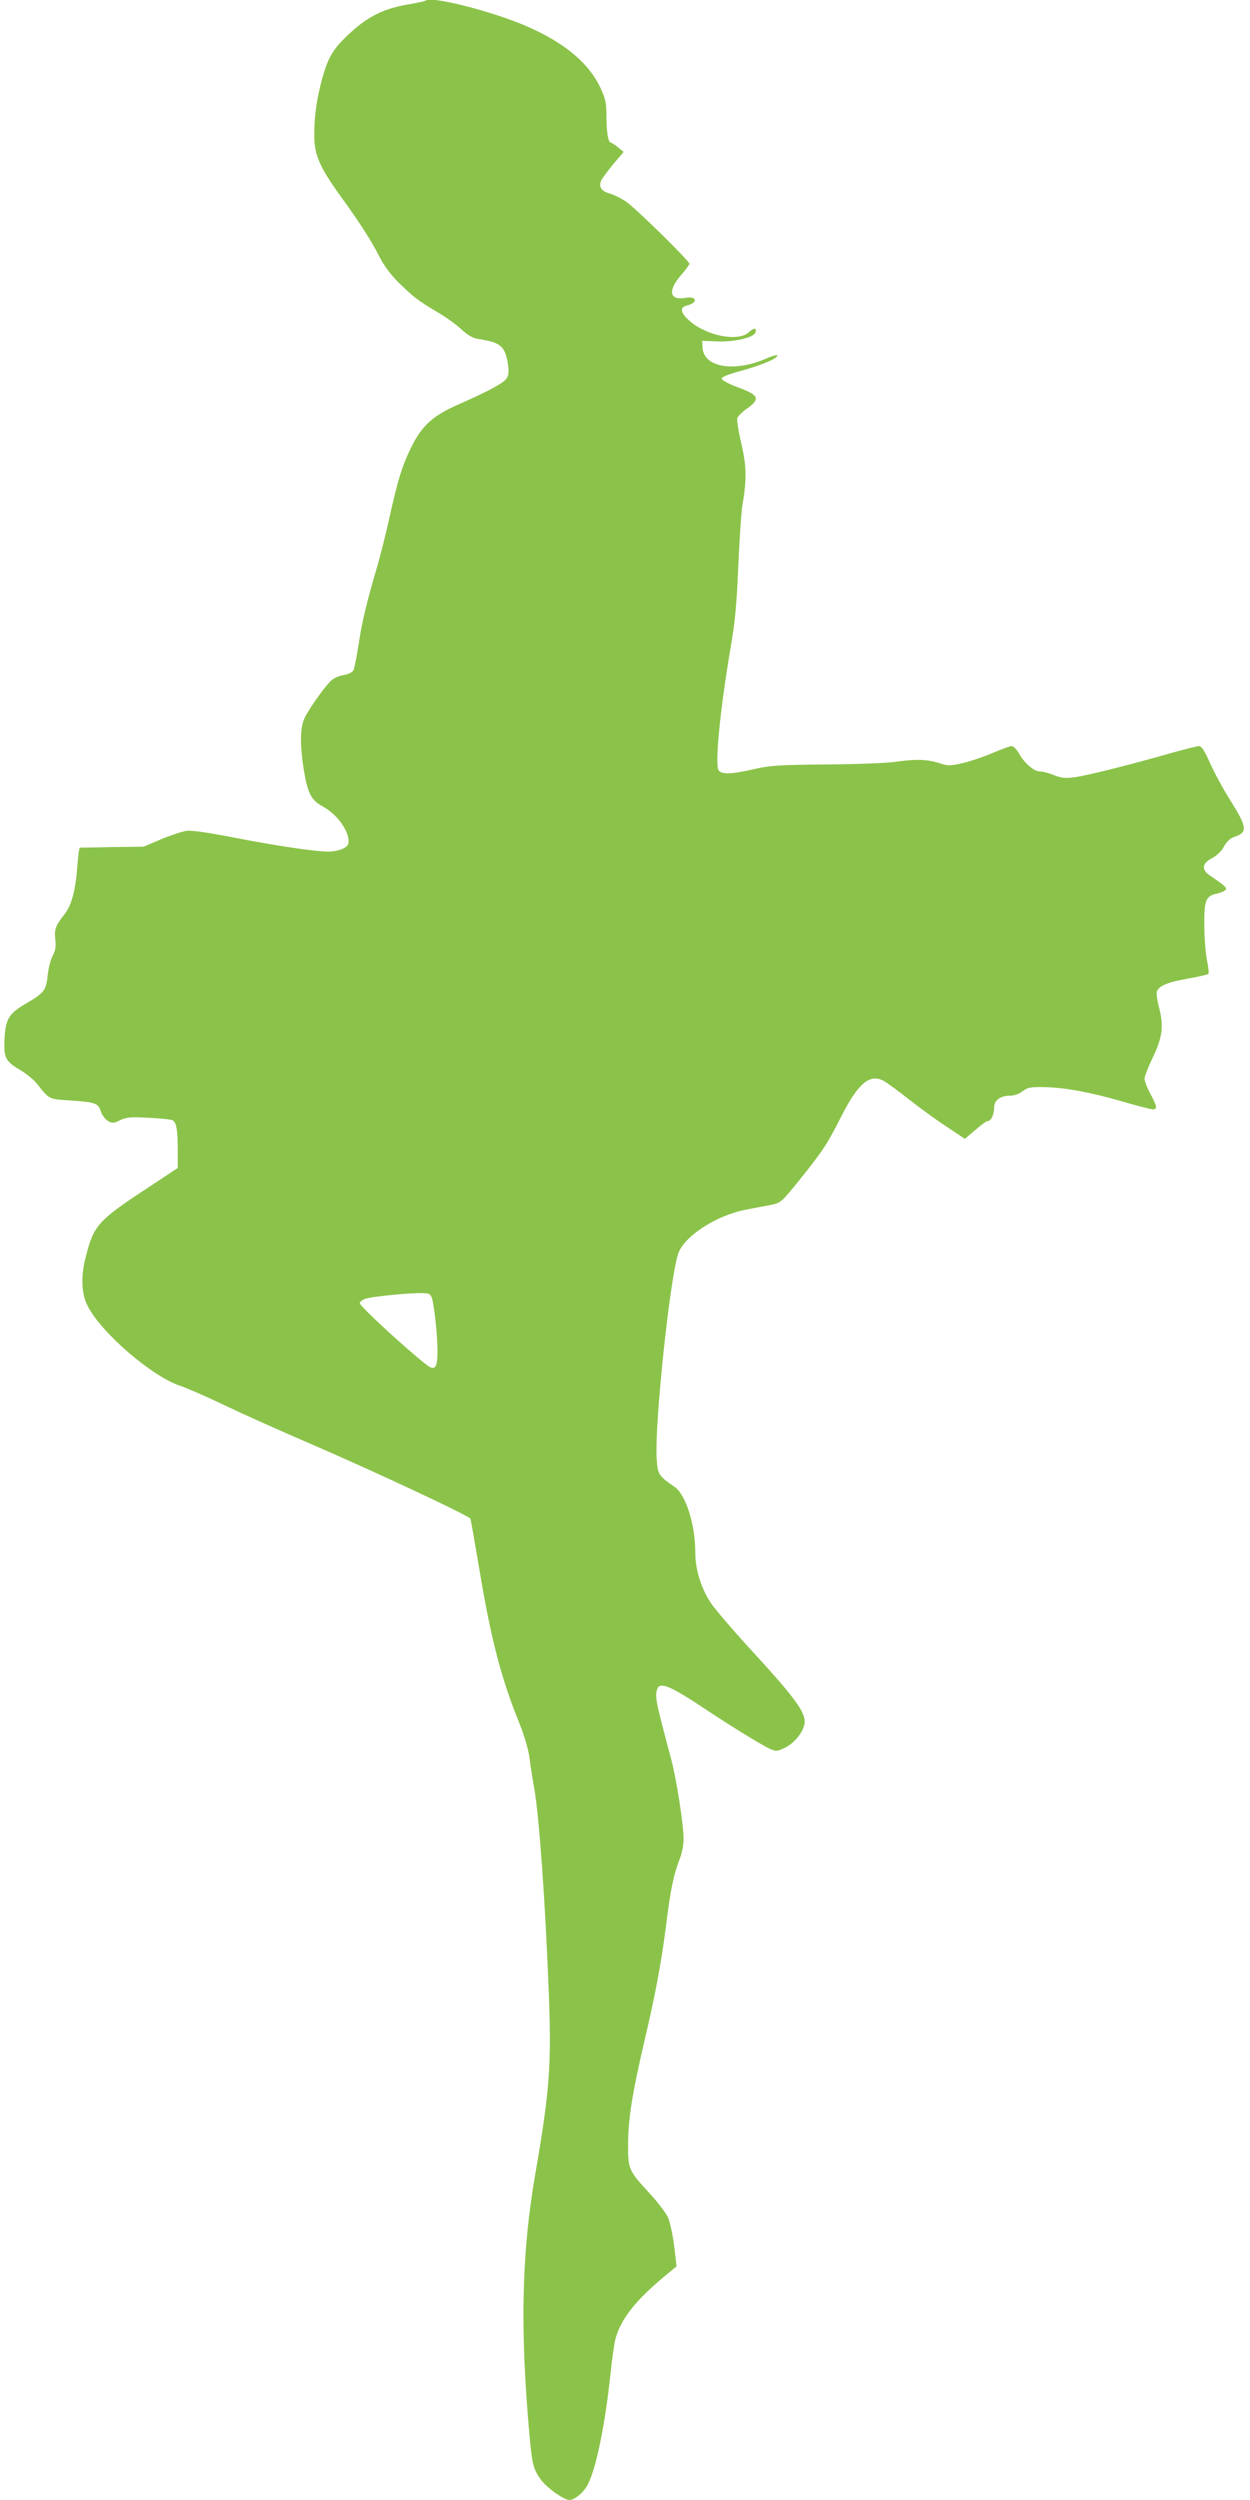 <?xml version="1.0" standalone="no"?>
<!DOCTYPE svg PUBLIC "-//W3C//DTD SVG 20010904//EN"
 "http://www.w3.org/TR/2001/REC-SVG-20010904/DTD/svg10.dtd">
<svg version="1.0" xmlns="http://www.w3.org/2000/svg"
 width="640pt" height="1280pt" viewBox="0 0 640 1280"
 preserveAspectRatio="xMidYMid meet">
<g transform="translate(0,1280) scale(0.1,-0.1)"
fill="#8bc34a" stroke="none">
<path d="M2180 12797 c-3 -3 -47 -12 -98 -21 -130 -23 -213 -68 -318 -172 -63
-63 -86 -105 -114 -205 -28 -103 -41 -191 -41 -286 -1 -104 25 -165 135 -318
102 -141 157 -227 200 -312 22 -43 57 -90 97 -130 81 -78 99 -92 195 -149 44
-25 100 -66 125 -89 32 -30 59 -46 85 -50 117 -18 139 -36 154 -126 6 -42 5
-59 -6 -76 -15 -24 -89 -64 -247 -134 -126 -55 -182 -104 -235 -206 -50 -99
-73 -170 -117 -368 -19 -88 -49 -205 -65 -260 -52 -175 -80 -293 -95 -401 -9
-58 -20 -114 -25 -125 -7 -12 -26 -21 -53 -26 -26 -4 -51 -16 -67 -33 -44 -46
-123 -162 -136 -199 -18 -49 -17 -137 1 -251 21 -124 38 -157 99 -190 77 -41
142 -138 129 -191 -6 -21 -52 -39 -104 -39 -67 0 -267 30 -478 71 -133 26
-220 39 -246 35 -22 -3 -80 -22 -130 -43 l-90 -38 -160 -2 c-88 -2 -163 -3
-166 -3 -4 0 -9 -43 -13 -95 -9 -123 -30 -201 -65 -245 -46 -58 -54 -79 -48
-130 4 -36 1 -57 -13 -83 -11 -20 -22 -65 -26 -101 -8 -77 -18 -90 -114 -146
-84 -49 -101 -76 -107 -179 -5 -95 5 -115 78 -158 31 -18 69 -49 85 -68 69
-86 62 -82 170 -89 132 -9 147 -14 160 -56 6 -19 23 -41 36 -49 22 -13 30 -13
64 4 32 15 54 17 143 12 59 -3 113 -8 122 -12 22 -8 29 -48 29 -156 l0 -89
-157 -104 c-250 -164 -273 -190 -313 -347 -27 -102 -24 -193 9 -256 70 -138
331 -362 475 -409 28 -9 130 -53 226 -99 96 -46 290 -133 430 -193 322 -139
802 -363 828 -387 2 -1 21 -110 43 -241 63 -379 114 -575 209 -809 24 -60 45
-130 51 -175 5 -41 16 -111 24 -155 26 -146 57 -587 75 -1051 14 -370 4 -501
-70 -929 -69 -398 -78 -790 -29 -1334 13 -146 19 -171 56 -224 29 -42 120
-107 148 -107 28 0 74 39 95 80 43 84 88 306 115 559 8 79 20 163 26 185 28
104 104 200 264 332 l49 40 -12 103 c-7 57 -21 122 -31 146 -10 23 -53 80 -96
126 -108 118 -110 122 -109 259 1 127 22 254 83 518 56 237 87 402 111 592 23
185 39 262 69 339 12 29 21 75 21 104 0 75 -36 307 -64 412 -82 307 -84 321
-70 359 14 37 71 12 259 -114 119 -79 285 -181 319 -195 30 -13 37 -12 76 7
52 26 100 89 100 133 0 56 -60 135 -299 394 -77 85 -159 181 -181 213 -50 76
-80 171 -80 257 0 146 -48 298 -107 339 -82 56 -86 63 -91 149 -10 178 67 910
110 1043 29 89 192 196 345 226 43 8 101 20 130 25 50 10 54 13 146 127 120
150 141 181 216 329 85 167 145 217 215 179 17 -9 74 -51 126 -92 52 -41 139
-105 193 -140 l97 -65 53 45 c28 25 57 46 64 46 17 0 33 33 33 69 0 37 31 61
81 61 22 0 47 9 65 23 25 19 39 22 109 21 106 -2 237 -26 403 -74 75 -22 145
-40 155 -40 24 0 21 16 -13 80 -17 30 -30 65 -30 77 0 11 19 60 42 108 50 105
57 160 33 254 -10 37 -15 75 -12 84 11 30 55 48 157 66 55 10 104 21 107 24 3
4 0 37 -8 74 -7 37 -13 118 -13 179 -1 123 8 146 62 158 15 3 34 10 42 16 13
9 11 13 -10 31 -14 11 -41 30 -60 43 -50 31 -48 64 5 92 24 12 49 36 62 60 14
26 33 43 55 50 67 23 64 48 -25 190 -35 56 -81 140 -102 188 -27 61 -43 86
-56 86 -9 0 -73 -16 -141 -35 -198 -57 -428 -115 -493 -124 -49 -7 -69 -5
-108 10 -26 11 -58 19 -72 19 -30 0 -79 41 -107 91 -12 21 -29 39 -38 39 -9 0
-53 -16 -97 -35 -45 -19 -114 -43 -154 -52 -66 -15 -76 -15 -124 1 -60 19
-119 20 -225 5 -41 -6 -199 -12 -350 -13 -241 -2 -287 -5 -370 -24 -113 -26
-163 -28 -180 -7 -21 25 6 305 60 625 24 136 32 229 40 420 6 135 15 272 20
305 24 141 23 204 -4 323 -15 63 -24 122 -21 131 3 10 26 33 51 50 68 49 60
68 -46 107 -49 18 -85 38 -85 45 0 9 35 23 95 39 108 30 190 64 190 79 0 6
-25 0 -55 -14 -166 -73 -324 -46 -328 57 l-2 33 77 -3 c85 -4 185 19 195 44
10 26 -6 28 -33 3 -53 -50 -213 -20 -302 57 -49 42 -54 71 -14 80 58 15 50 49
-9 39 -81 -14 -91 36 -24 114 25 29 45 56 45 60 0 15 -278 288 -325 319 -27
18 -66 37 -86 42 -42 12 -56 37 -39 69 6 11 33 48 61 82 l52 61 -29 24 c-16
13 -32 23 -36 24 -14 0 -22 48 -23 130 0 75 -4 93 -32 153 -63 133 -202 243
-411 327 -183 73 -458 140 -482 117z m30 -6639 c12 -32 30 -191 30 -275 0 -87
-13 -104 -56 -71 -104 81 -345 303 -342 316 2 9 17 19 34 24 41 10 183 25 262
27 56 1 63 -1 72 -21z"/>
</g>
</svg>
